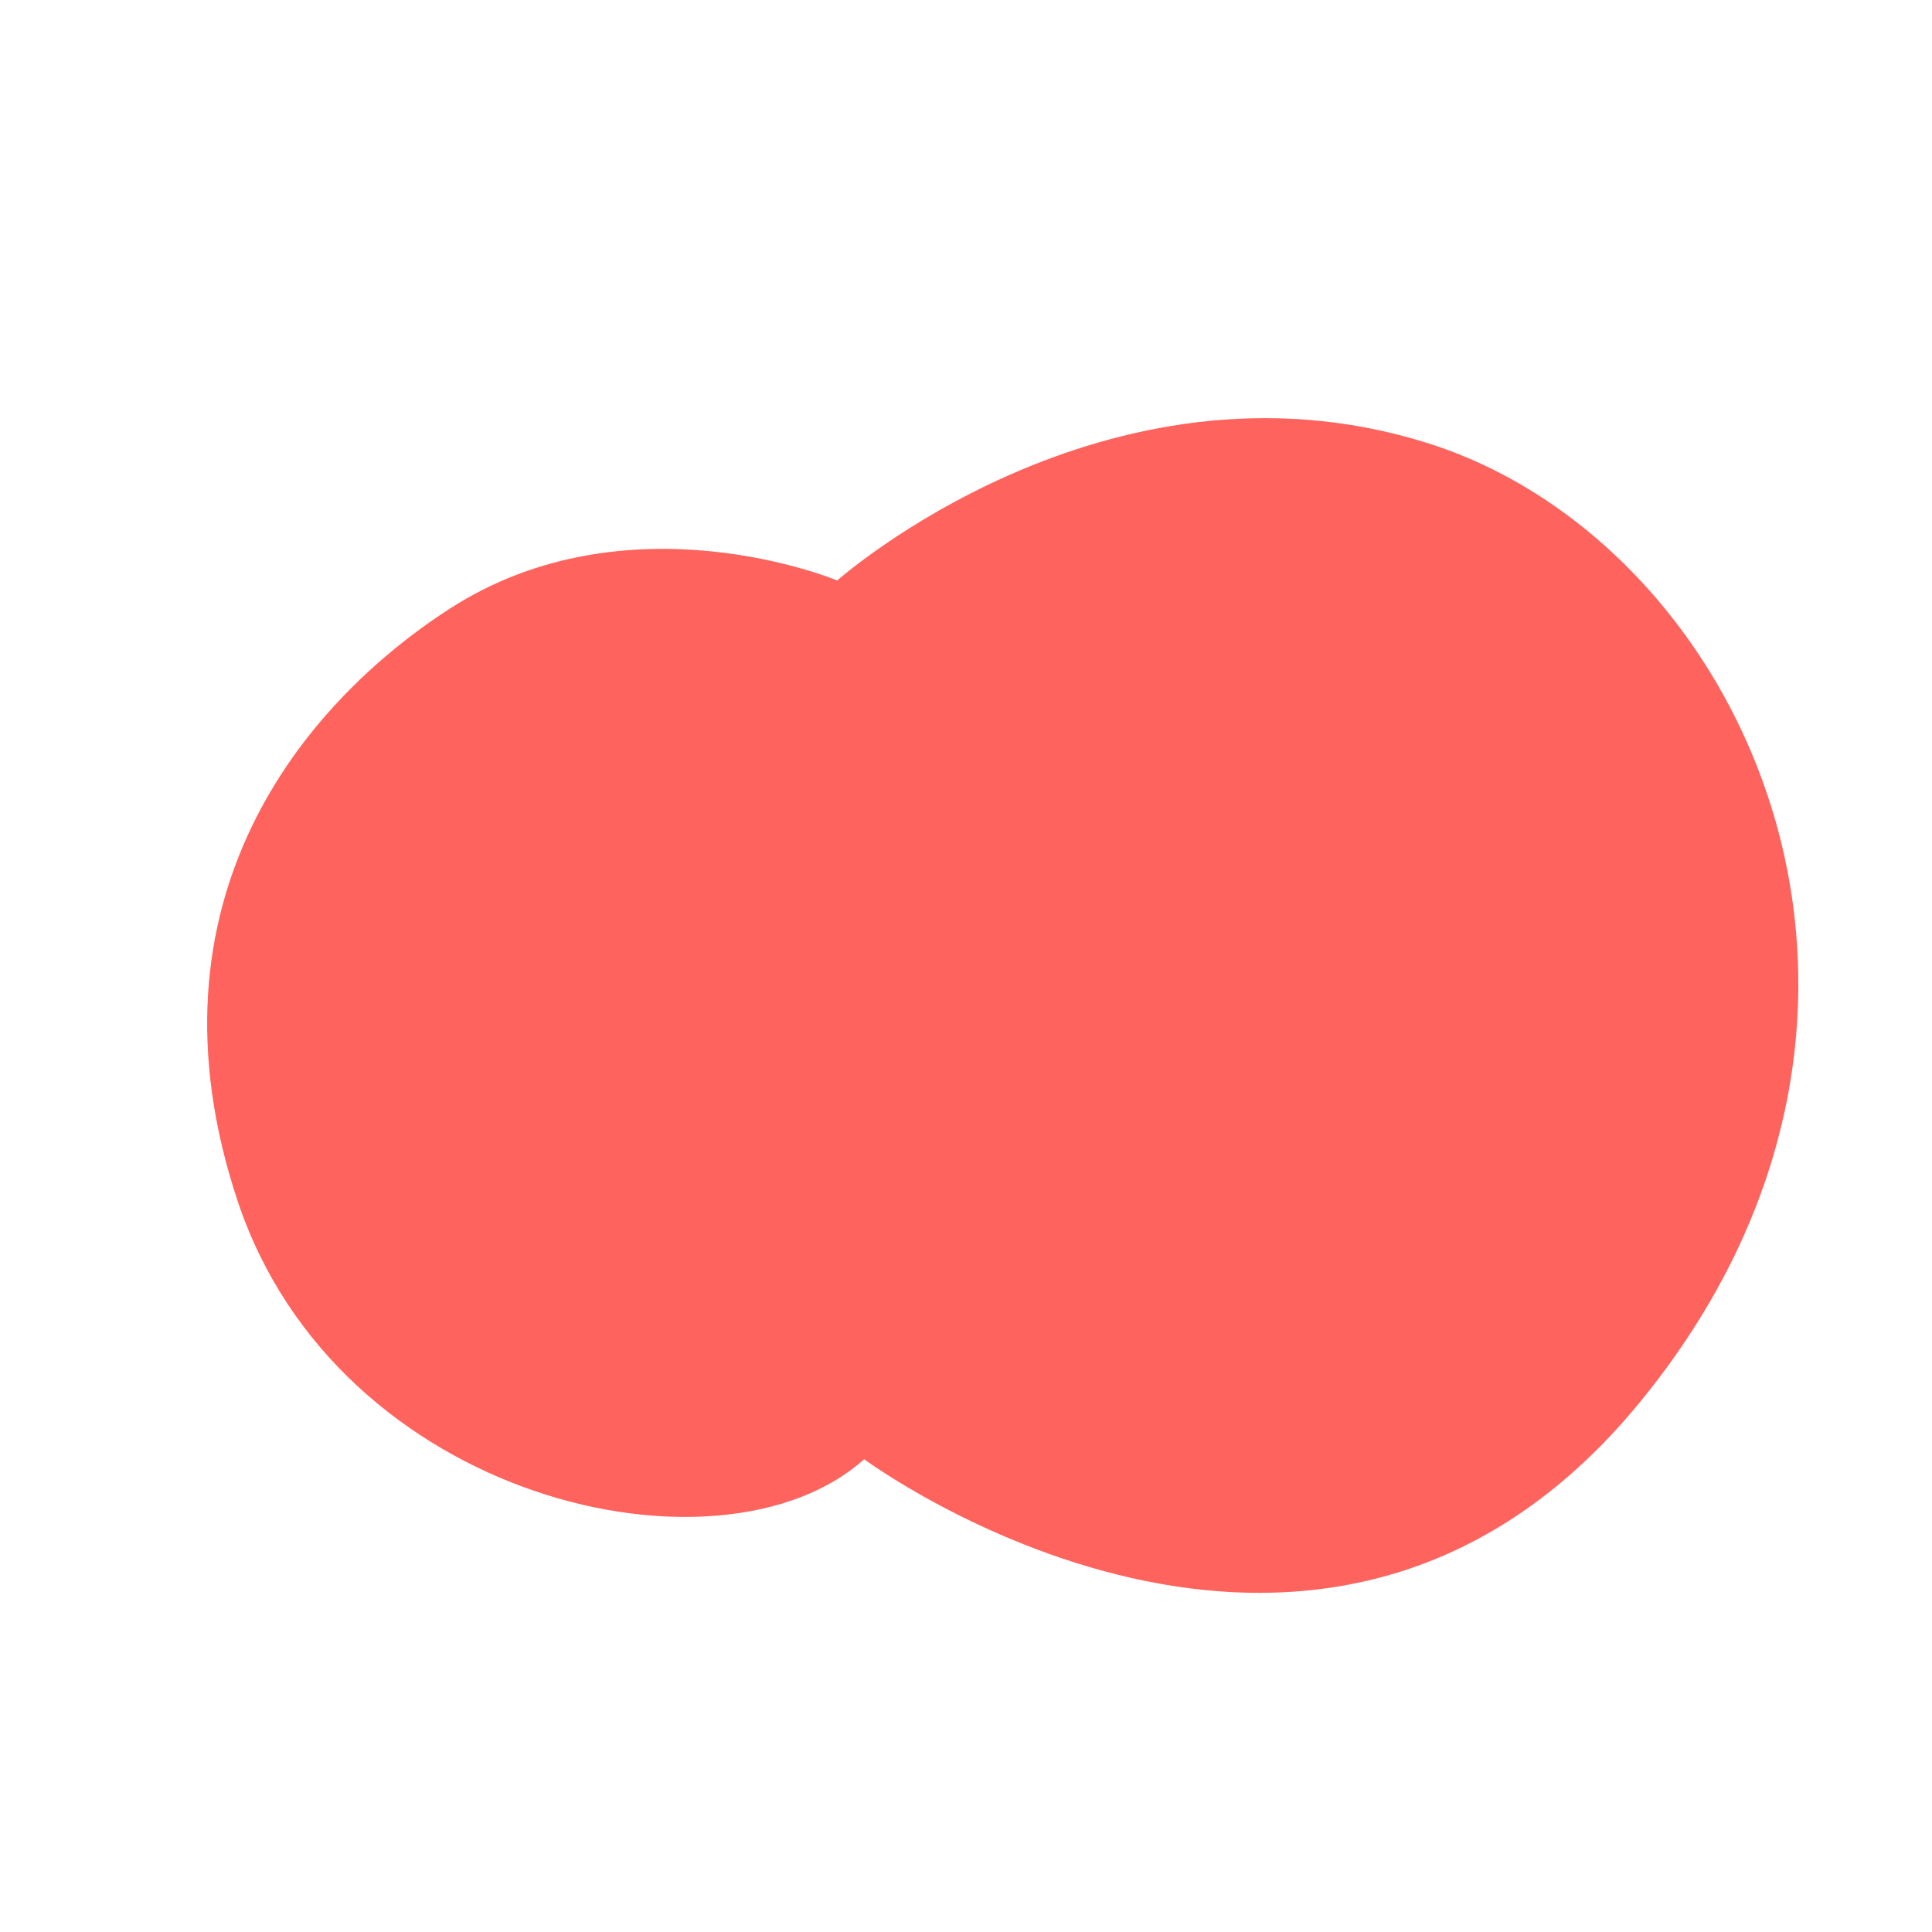<?xml version="1.0" encoding="UTF-8"?>
<svg id="Capa_1" data-name="Capa 1" xmlns="http://www.w3.org/2000/svg" viewBox="0 0 512 512">
  <defs>
    <style>
      .cls-1 {
        fill: #ff635d;
      }
    </style>
  </defs>
  <path class="cls-1" d="M221.86,153.83s-55.3-23.15-102.77,7.54c-38.65,24.98-82.6,77.21-56.13,156.87,26.47,79.66,128.09,102.54,166.05,68.47,0,0,120.29,88.93,205.55-15.08,85.25-104.02,27.8-228.38-57.07-254.47-84.87-26.09-155.63,36.68-155.63,36.68"/>
</svg>